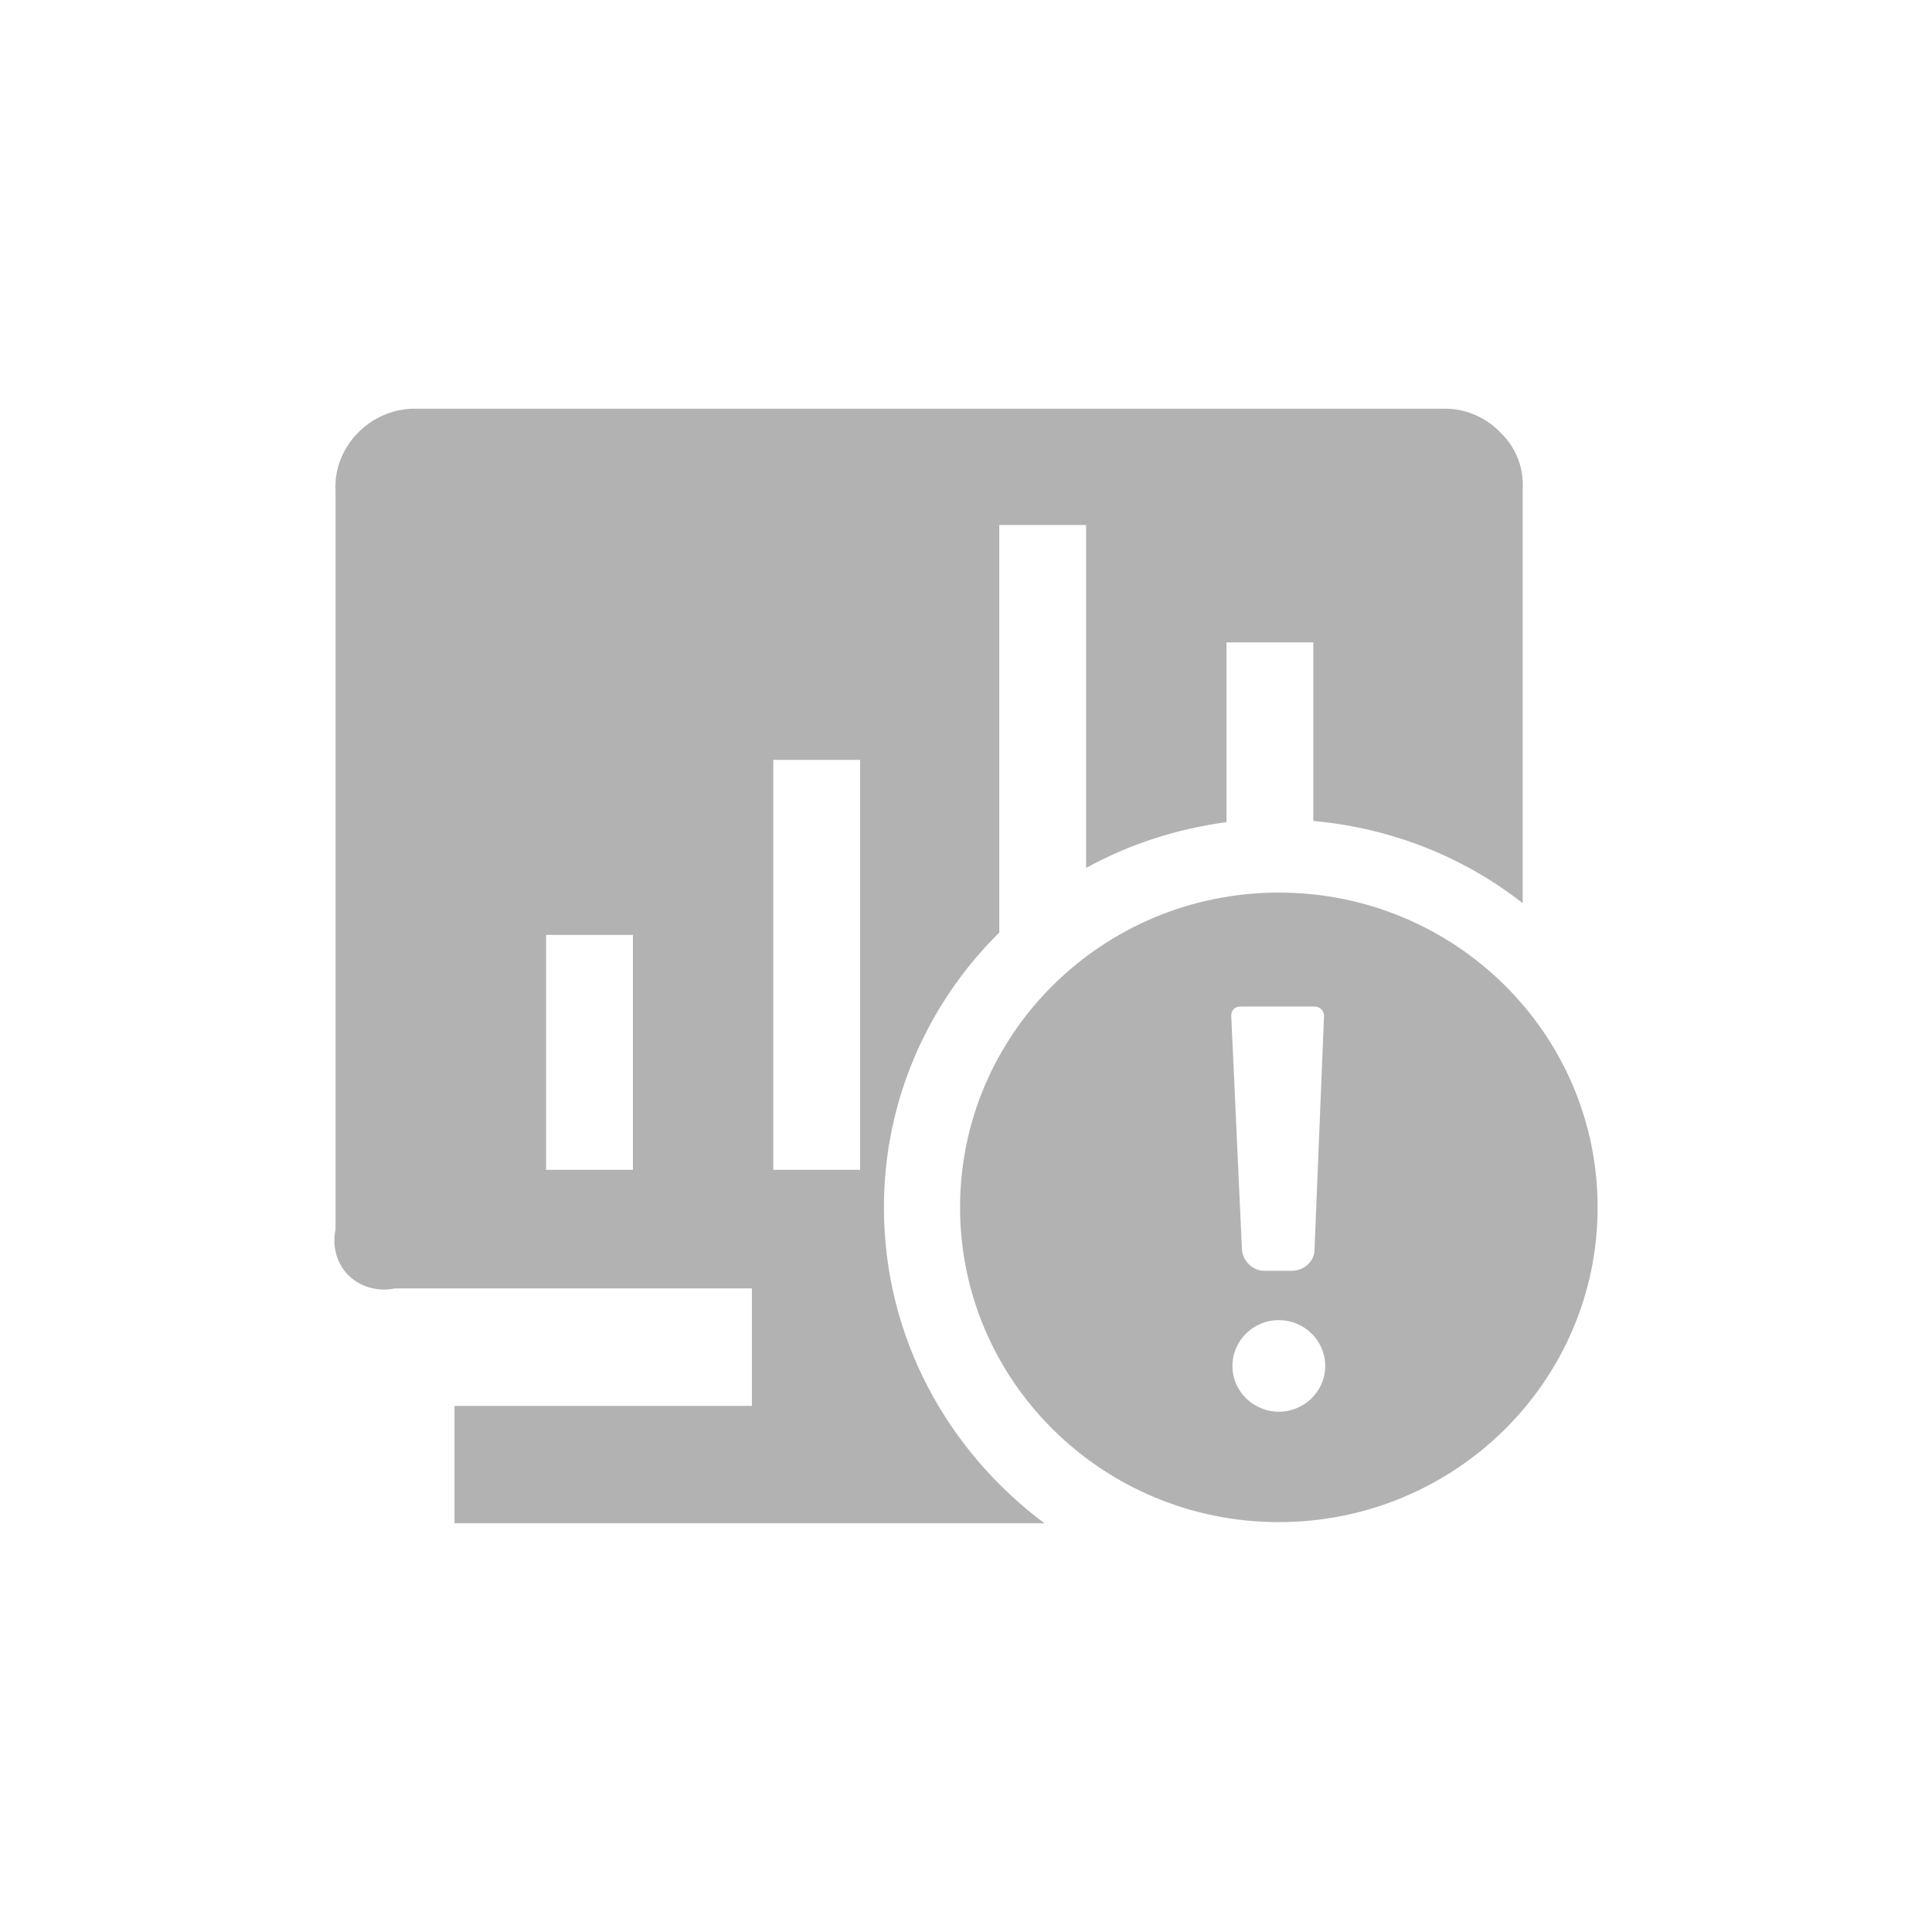 <svg xmlns="http://www.w3.org/2000/svg" xmlns:xlink="http://www.w3.org/1999/xlink" fill="none" version="1.1" width="52" height="52" viewBox="0 0 52 52"><defs><clipPath id="master_svg0_1117_0292"><rect x="0" y="0" width="52" height="52" rx="0"/></clipPath></defs><g clip-path="url(#master_svg0_1117_0292)"><g><path d="M26.896,25.099C24.975,26.996,23.791,29.62,23.791,32.496C23.791,35.974,25.487,39.04,28.113,41L12.233,41L12.233,37.839L20.237,37.839L20.237,34.678L10.632,34.678C10.184,34.772,9.704,34.646,9.383,34.33C9.063,34.014,8.935,33.54,9.031,33.097L9.031,13.213C8.967,12.043,9.928,11.032,11.112,11L38.902,11C39.478,11,40.023,11.253,40.407,11.664C40.823,12.075,41.015,12.612,40.983,13.181L40.983,24.309C39.414,23.076,37.461,22.286,35.348,22.096L35.348,17.291L33.011,17.291L33.011,22.127C31.634,22.317,30.386,22.728,29.233,23.36L29.233,14.13L26.896,14.13L26.896,25.099ZM20.813,31.485L23.15,31.485L23.15,20.452L20.813,20.452L20.813,31.485ZM25.84,32.496C25.84,27.818,29.681,24.024,34.42,24.024C39.158,24.024,43,27.818,43,32.496C43,37.175,39.158,40.968,34.42,40.968C29.681,40.968,25.84,37.175,25.84,32.496ZM14.698,25.162L14.698,31.485L17.035,31.485L17.035,25.162L14.698,25.162ZM34.772,34.203C35.092,34.203,35.38,33.951,35.38,33.634L35.636,27.344C35.636,27.217,35.54,27.091,35.38,27.091L33.395,27.091C33.235,27.091,33.139,27.186,33.139,27.344L33.427,33.634C33.459,33.951,33.715,34.203,34.035,34.203L34.772,34.203ZM33.171,36.764C33.171,37.459,33.747,37.997,34.42,37.997C35.092,37.997,35.668,37.459,35.668,36.764C35.668,36.069,35.092,35.531,34.42,35.531C33.715,35.531,33.171,36.1,33.171,36.764Z" fill-rule="evenodd" fill="#B2B2B2" fill-opacity="1"/></g></g></svg>
